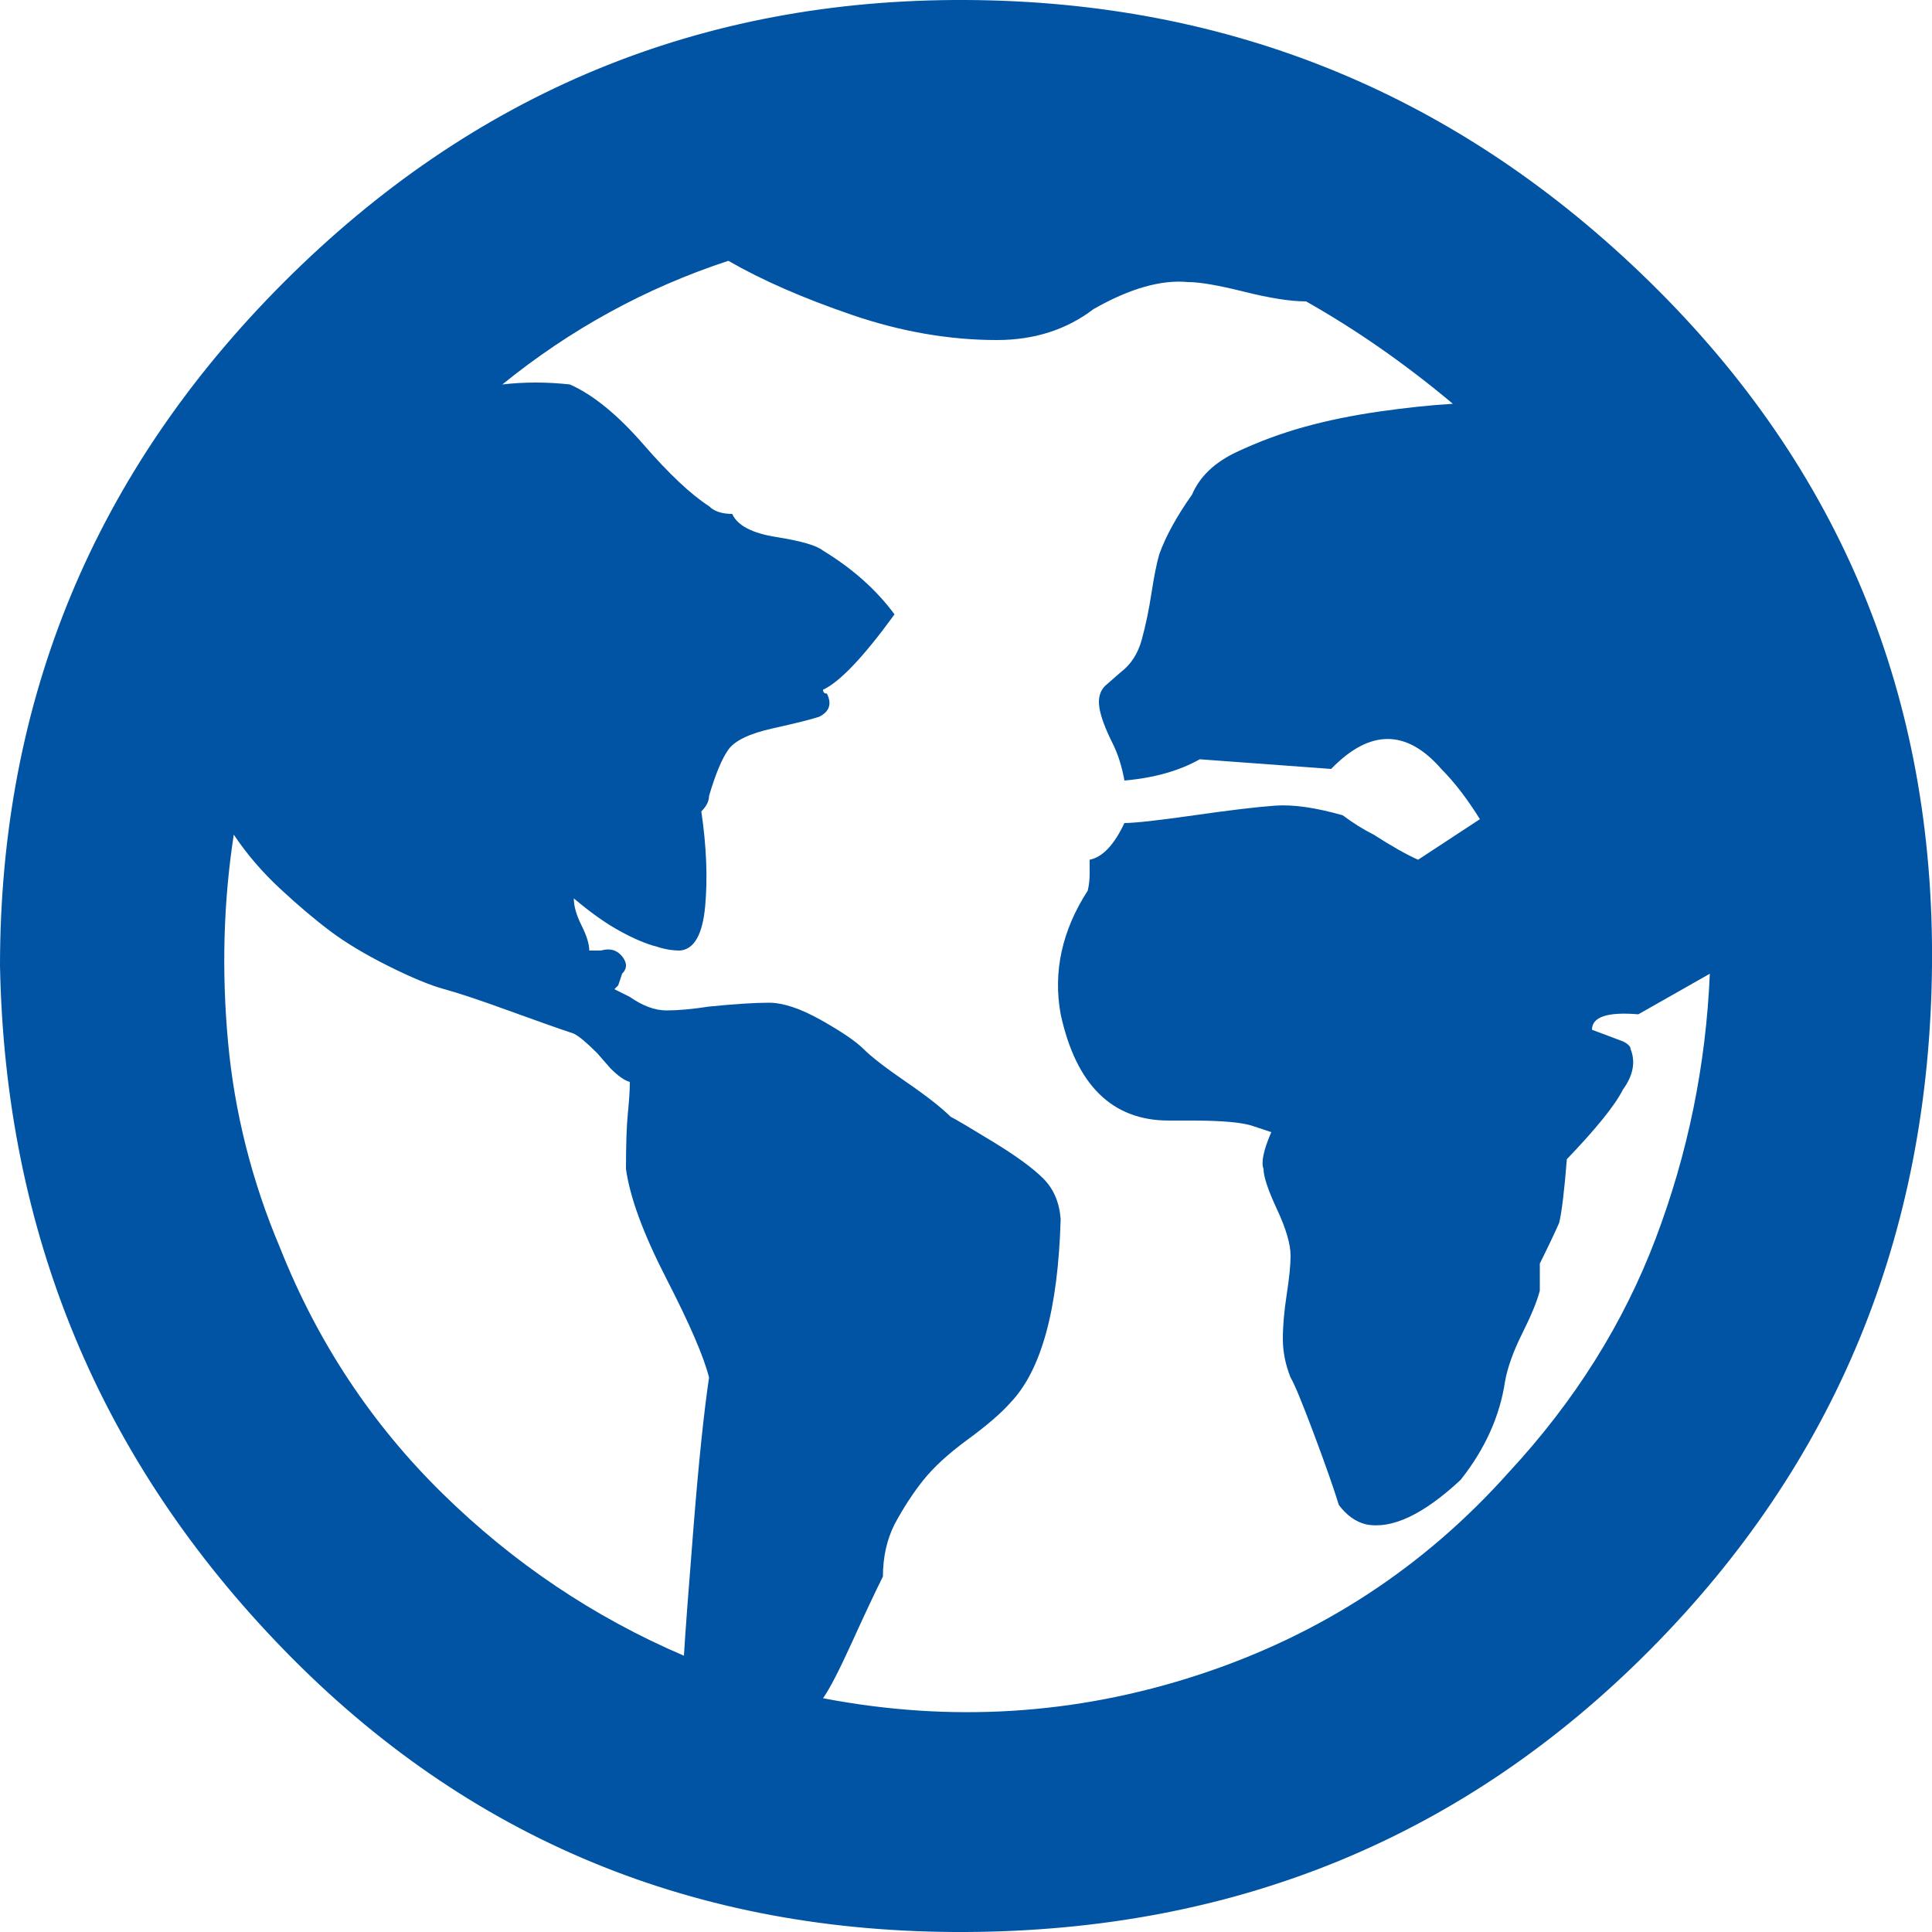 <?xml version="1.0" ?><svg version="1.1" xmlns="http://www.w3.org/2000/svg" width="250" height="250" viewBox="0 0 32 32">
<path style="fill:#0054a3" d="M0 16q0-6.624 4.704-11.328t11.296-4.672 11.328 4.672 4.672 11.328-4.672 11.328-11.328 4.672-11.296-4.672-4.704-11.328zM3.776 17.248q0.16 1.76 0.864 3.424 0.928 2.336 2.688 4.064t4 2.688q0.032-0.544 0.16-2.144t0.256-2.464q-0.128-0.512-0.704-1.632t-0.672-1.824q0-0.608 0.032-0.928t0.032-0.512q-0.128-0.032-0.32-0.224l-0.224-0.256q-0.256-0.256-0.384-0.32-0.384-0.128-1.088-0.384t-1.056-0.352-0.928-0.384-0.96-0.576-0.832-0.704-0.768-0.896q-0.256 1.664-0.096 3.424zM8.32 6.368q0.544-0.064 1.12 0 0.576 0.256 1.216 0.992t1.088 1.024q0.128 0.128 0.384 0.128 0.128 0.288 0.736 0.384t0.768 0.224q0.736 0.448 1.184 1.056-0.768 1.056-1.184 1.248 0 0.064 0.064 0.064 0.128 0.256-0.128 0.384-0.192 0.064-0.768 0.192t-0.736 0.352-0.32 0.768q0 0.128-0.128 0.256 0.128 0.864 0.064 1.568t-0.416 0.736q-0.192 0-0.384-0.064-0.256-0.064-0.608-0.256t-0.768-0.544q0 0.192 0.128 0.448t0.128 0.416h0.192q0.224-0.064 0.352 0.096t0 0.288l-0.064 0.192-0.064 0.064 0.256 0.128q0.32 0.224 0.608 0.224t0.704-0.064q0.64-0.064 0.992-0.064t0.864 0.288 0.704 0.48 0.704 0.544 0.736 0.576q0.128 0.064 0.704 0.416t0.832 0.608 0.288 0.672q-0.064 2.24-0.832 3.040-0.224 0.256-0.704 0.608t-0.736 0.672-0.48 0.736q-0.192 0.384-0.192 0.864-0.192 0.384-0.512 1.088t-0.48 0.928q3.168 0.608 6.208-0.384t5.152-3.36q1.632-1.76 2.432-3.872t0.896-4.384l-1.184 0.672q-0.768-0.064-0.768 0.256l0.512 0.192q0.128 0.064 0.128 0.128 0.128 0.32-0.128 0.672-0.192 0.384-0.928 1.152-0.064 0.8-0.128 1.056-0.128 0.288-0.32 0.672v0.448q-0.064 0.256-0.288 0.704t-0.288 0.8q-0.128 0.864-0.736 1.632-0.928 0.864-1.568 0.736-0.256-0.064-0.448-0.32-0.128-0.416-0.416-1.184t-0.384-0.928q-0.128-0.32-0.128-0.64t0.064-0.736 0.064-0.64q0-0.288-0.224-0.768t-0.224-0.672q-0.064-0.16 0.128-0.608l-0.288-0.096q-0.256-0.096-1.024-0.096h-0.384q-1.408 0-1.792-1.76-0.192-1.056 0.448-2.048 0.032-0.128 0.032-0.288v-0.224q0.32-0.064 0.576-0.608 0.256 0 1.152-0.128t1.344-0.16 1.12 0.16q0.256 0.192 0.512 0.32 0.448 0.288 0.736 0.416l1.024-0.672q-0.32-0.512-0.64-0.832-0.864-0.992-1.824 0l-2.176-0.16q-0.512 0.288-1.248 0.352-0.064-0.352-0.192-0.608-0.192-0.384-0.224-0.608t0.096-0.352l0.256-0.224q0.256-0.192 0.352-0.544t0.16-0.768 0.128-0.64q0.16-0.448 0.544-0.992 0.192-0.448 0.736-0.704t1.12-0.416 1.248-0.256 1.216-0.128q-1.184-0.992-2.432-1.696-0.384 0-1.024-0.16t-0.928-0.16q-0.672-0.064-1.568 0.448-0.672 0.512-1.6 0.512-1.184 0-2.4-0.416t-2.048-0.896q-2.048 0.672-3.744 2.048z"></path>
</svg>

